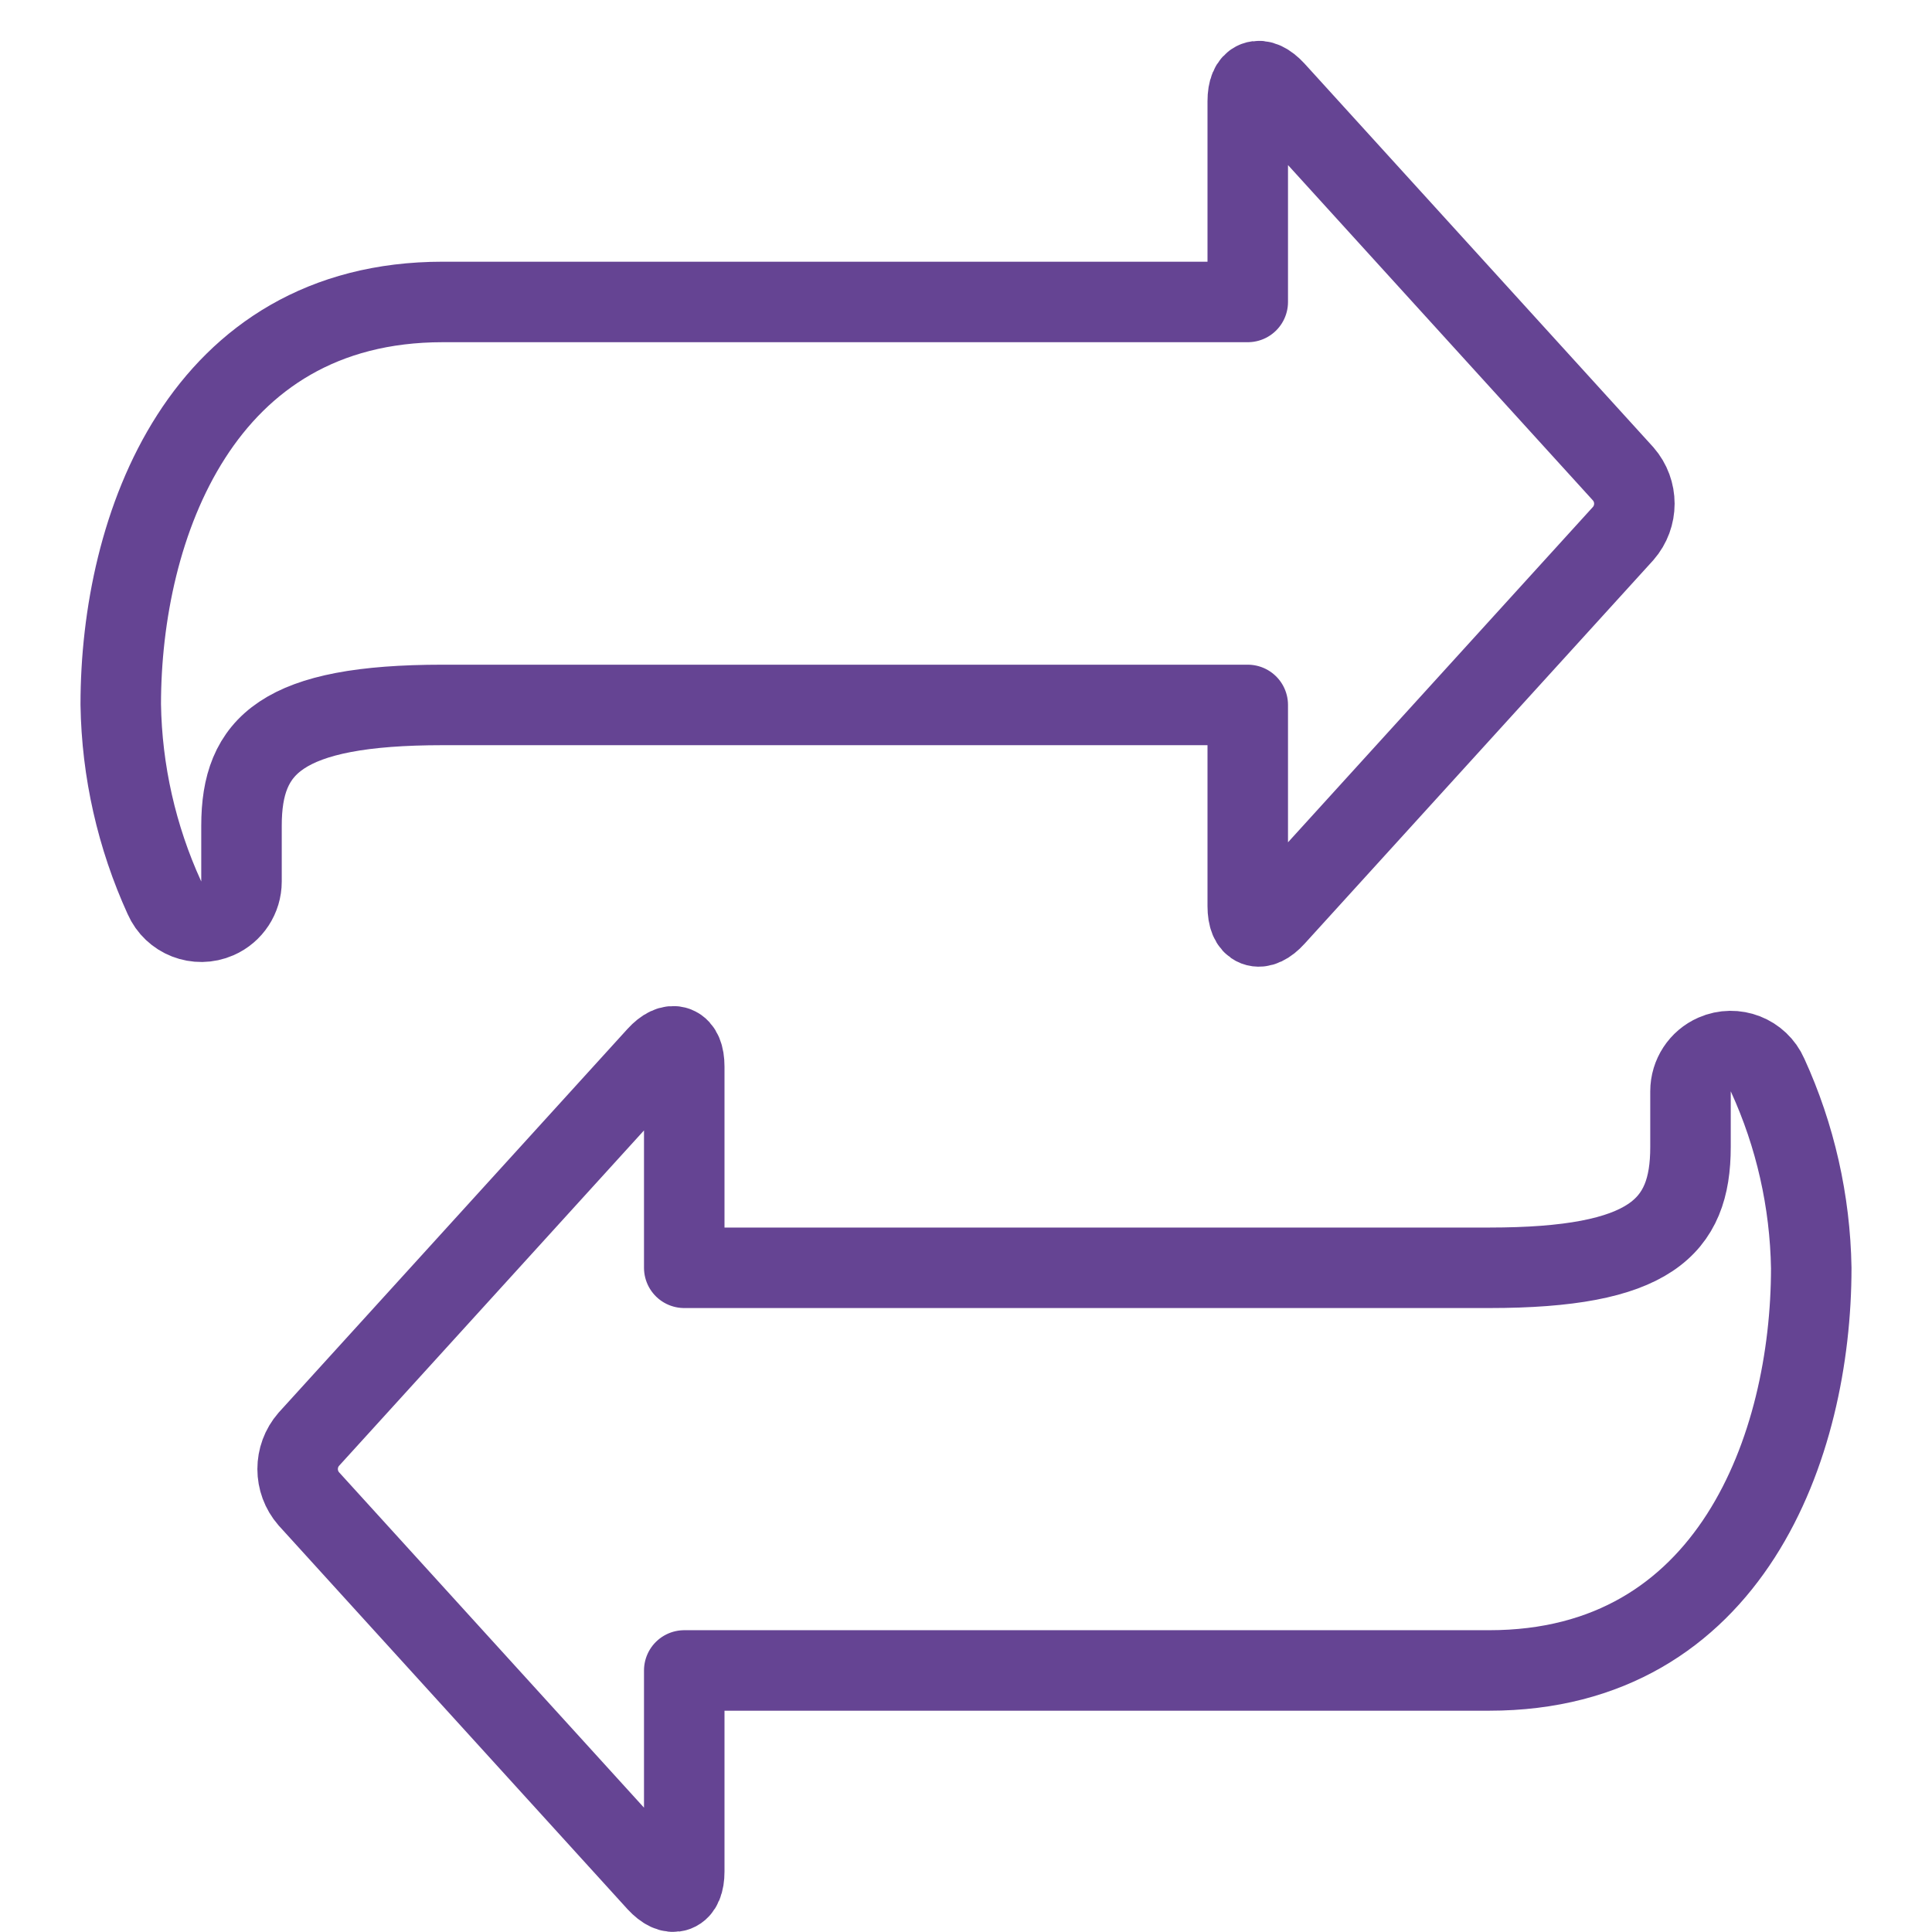 <?xml version="1.0" encoding="UTF-8"?> <svg xmlns="http://www.w3.org/2000/svg" width="200" height="200" viewBox="0 0 200 200" fill="none"><path d="M129.167 31.258H45.833C20.833 31.258 12.5 54.517 12.5 72.925C12.608 79.833 14.15 86.642 17.017 92.925C17.942 95.033 20.4 95.992 22.508 95.067C24.017 94.408 25 92.908 25 91.258V85.475C25 77.142 29.167 72.975 45.833 72.975H129.167V93.808C129.167 96.1 130.425 96.592 131.967 94.892L168.033 55.225C169.575 53.458 169.575 50.825 168.033 49.058L131.967 9.392C130.425 7.725 129.167 8.183 129.167 10.475V31.258Z" stroke="#654493" stroke-width="8.333" stroke-linecap="round" stroke-linejoin="round"></path><path d="M70.833 172.925H154.167C179.167 172.925 187.5 149.667 187.5 131.258C187.383 124.367 185.85 117.567 182.983 111.3C182.058 109.192 179.6 108.233 177.492 109.158C175.983 109.817 175 111.317 175 112.967V118.742C175 127.075 170.833 131.242 154.167 131.242H70.833V110.408C70.833 108.117 69.575 107.633 68.033 109.325L31.967 148.992C30.425 150.758 30.425 153.392 31.967 155.158L68.033 194.825C69.575 196.492 70.833 196.033 70.833 193.742V172.925Z" stroke="#654493" stroke-width="8.333" stroke-linecap="round" stroke-linejoin="round"></path></svg> 